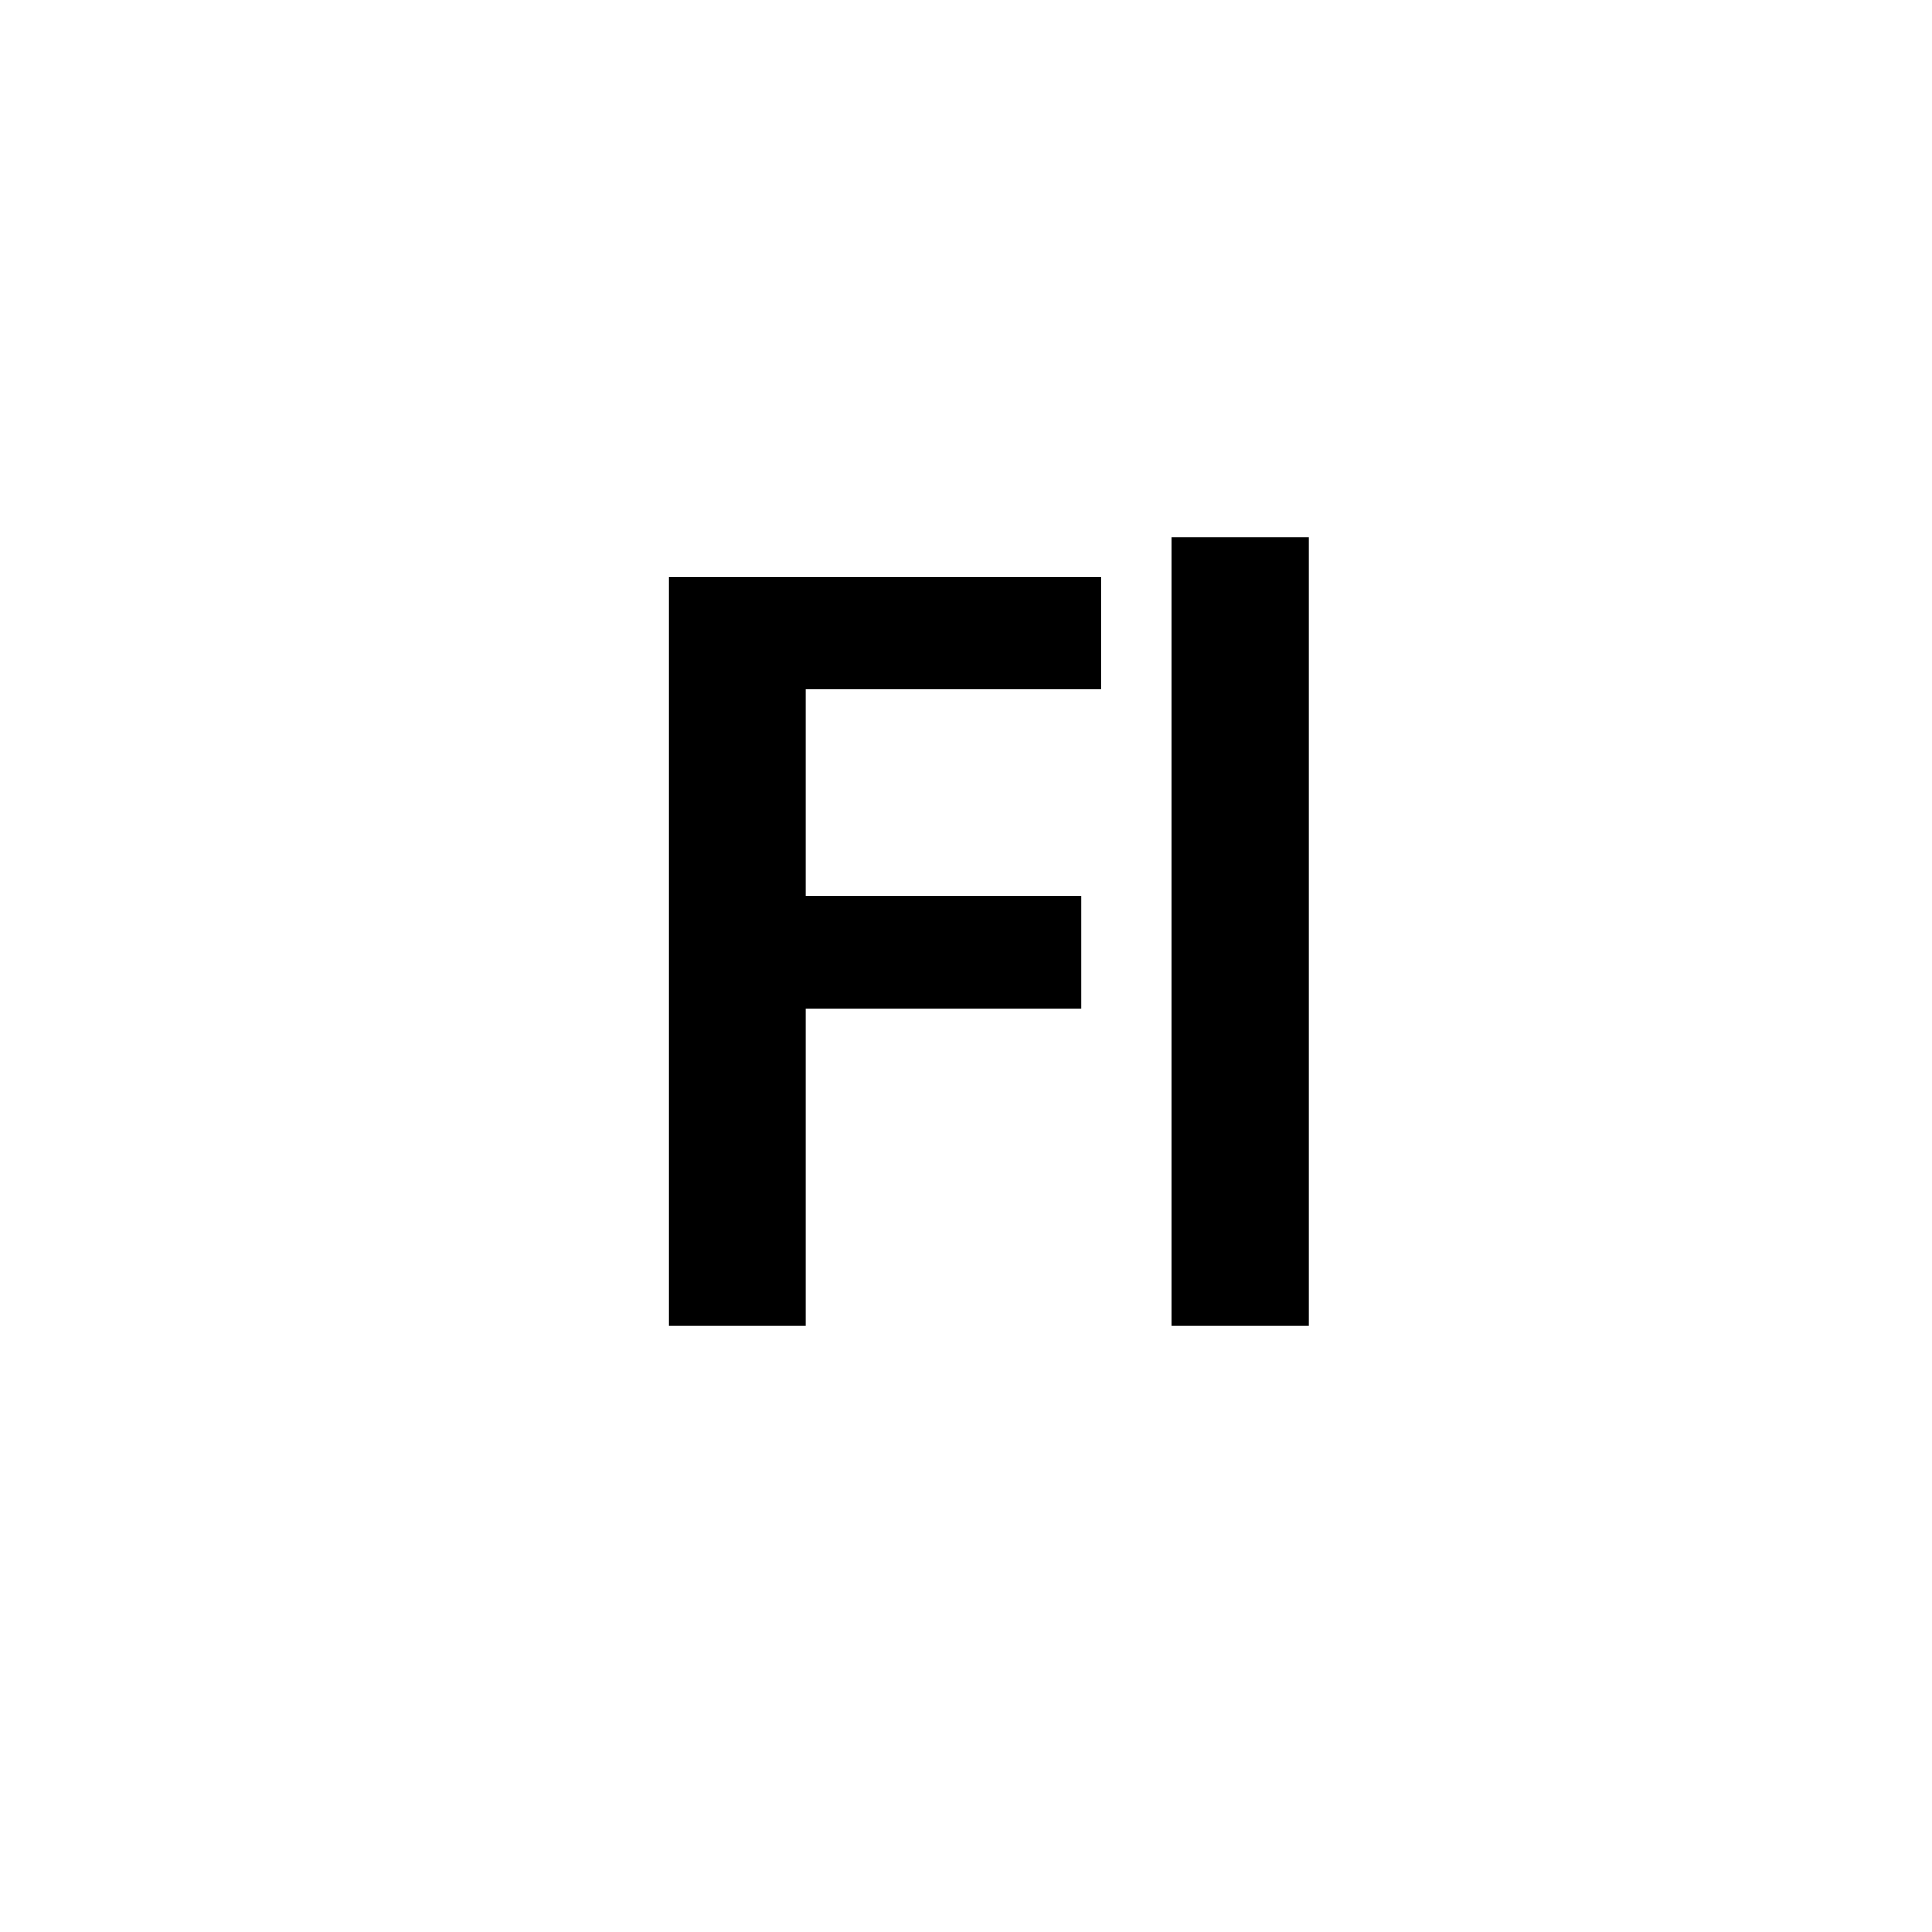 <?xml version="1.0" encoding="utf-8"?>
<!DOCTYPE svg PUBLIC "-//W3C//DTD SVG 1.1//EN" "http://www.w3.org/Graphics/SVG/1.1/DTD/svg11.dtd">

<svg width="800px" height="800px" viewBox="0 0 76 76" xmlns="http://www.w3.org/2000/svg" xmlns:xlink="http://www.w3.org/1999/xlink" version="1.1" baseProfile="full" enable-background="new 0 0 76.00 76.00" xml:space="preserve">
	<path fill="#000000" fill-opacity="1" stroke-width="0.2" stroke-linejoin="round" d="M 26.322,22.708L 43.321,22.708L 43.321,27.121L 31.698,27.121L 31.698,35.248L 42.535,35.248L 42.535,39.662L 31.698,39.662L 31.698,52.16L 26.322,52.16L 26.322,22.708 Z M 46.073,52.16L 46.073,21.134L 51.491,21.134L 51.491,52.16L 46.073,52.16 Z "/>
</svg>